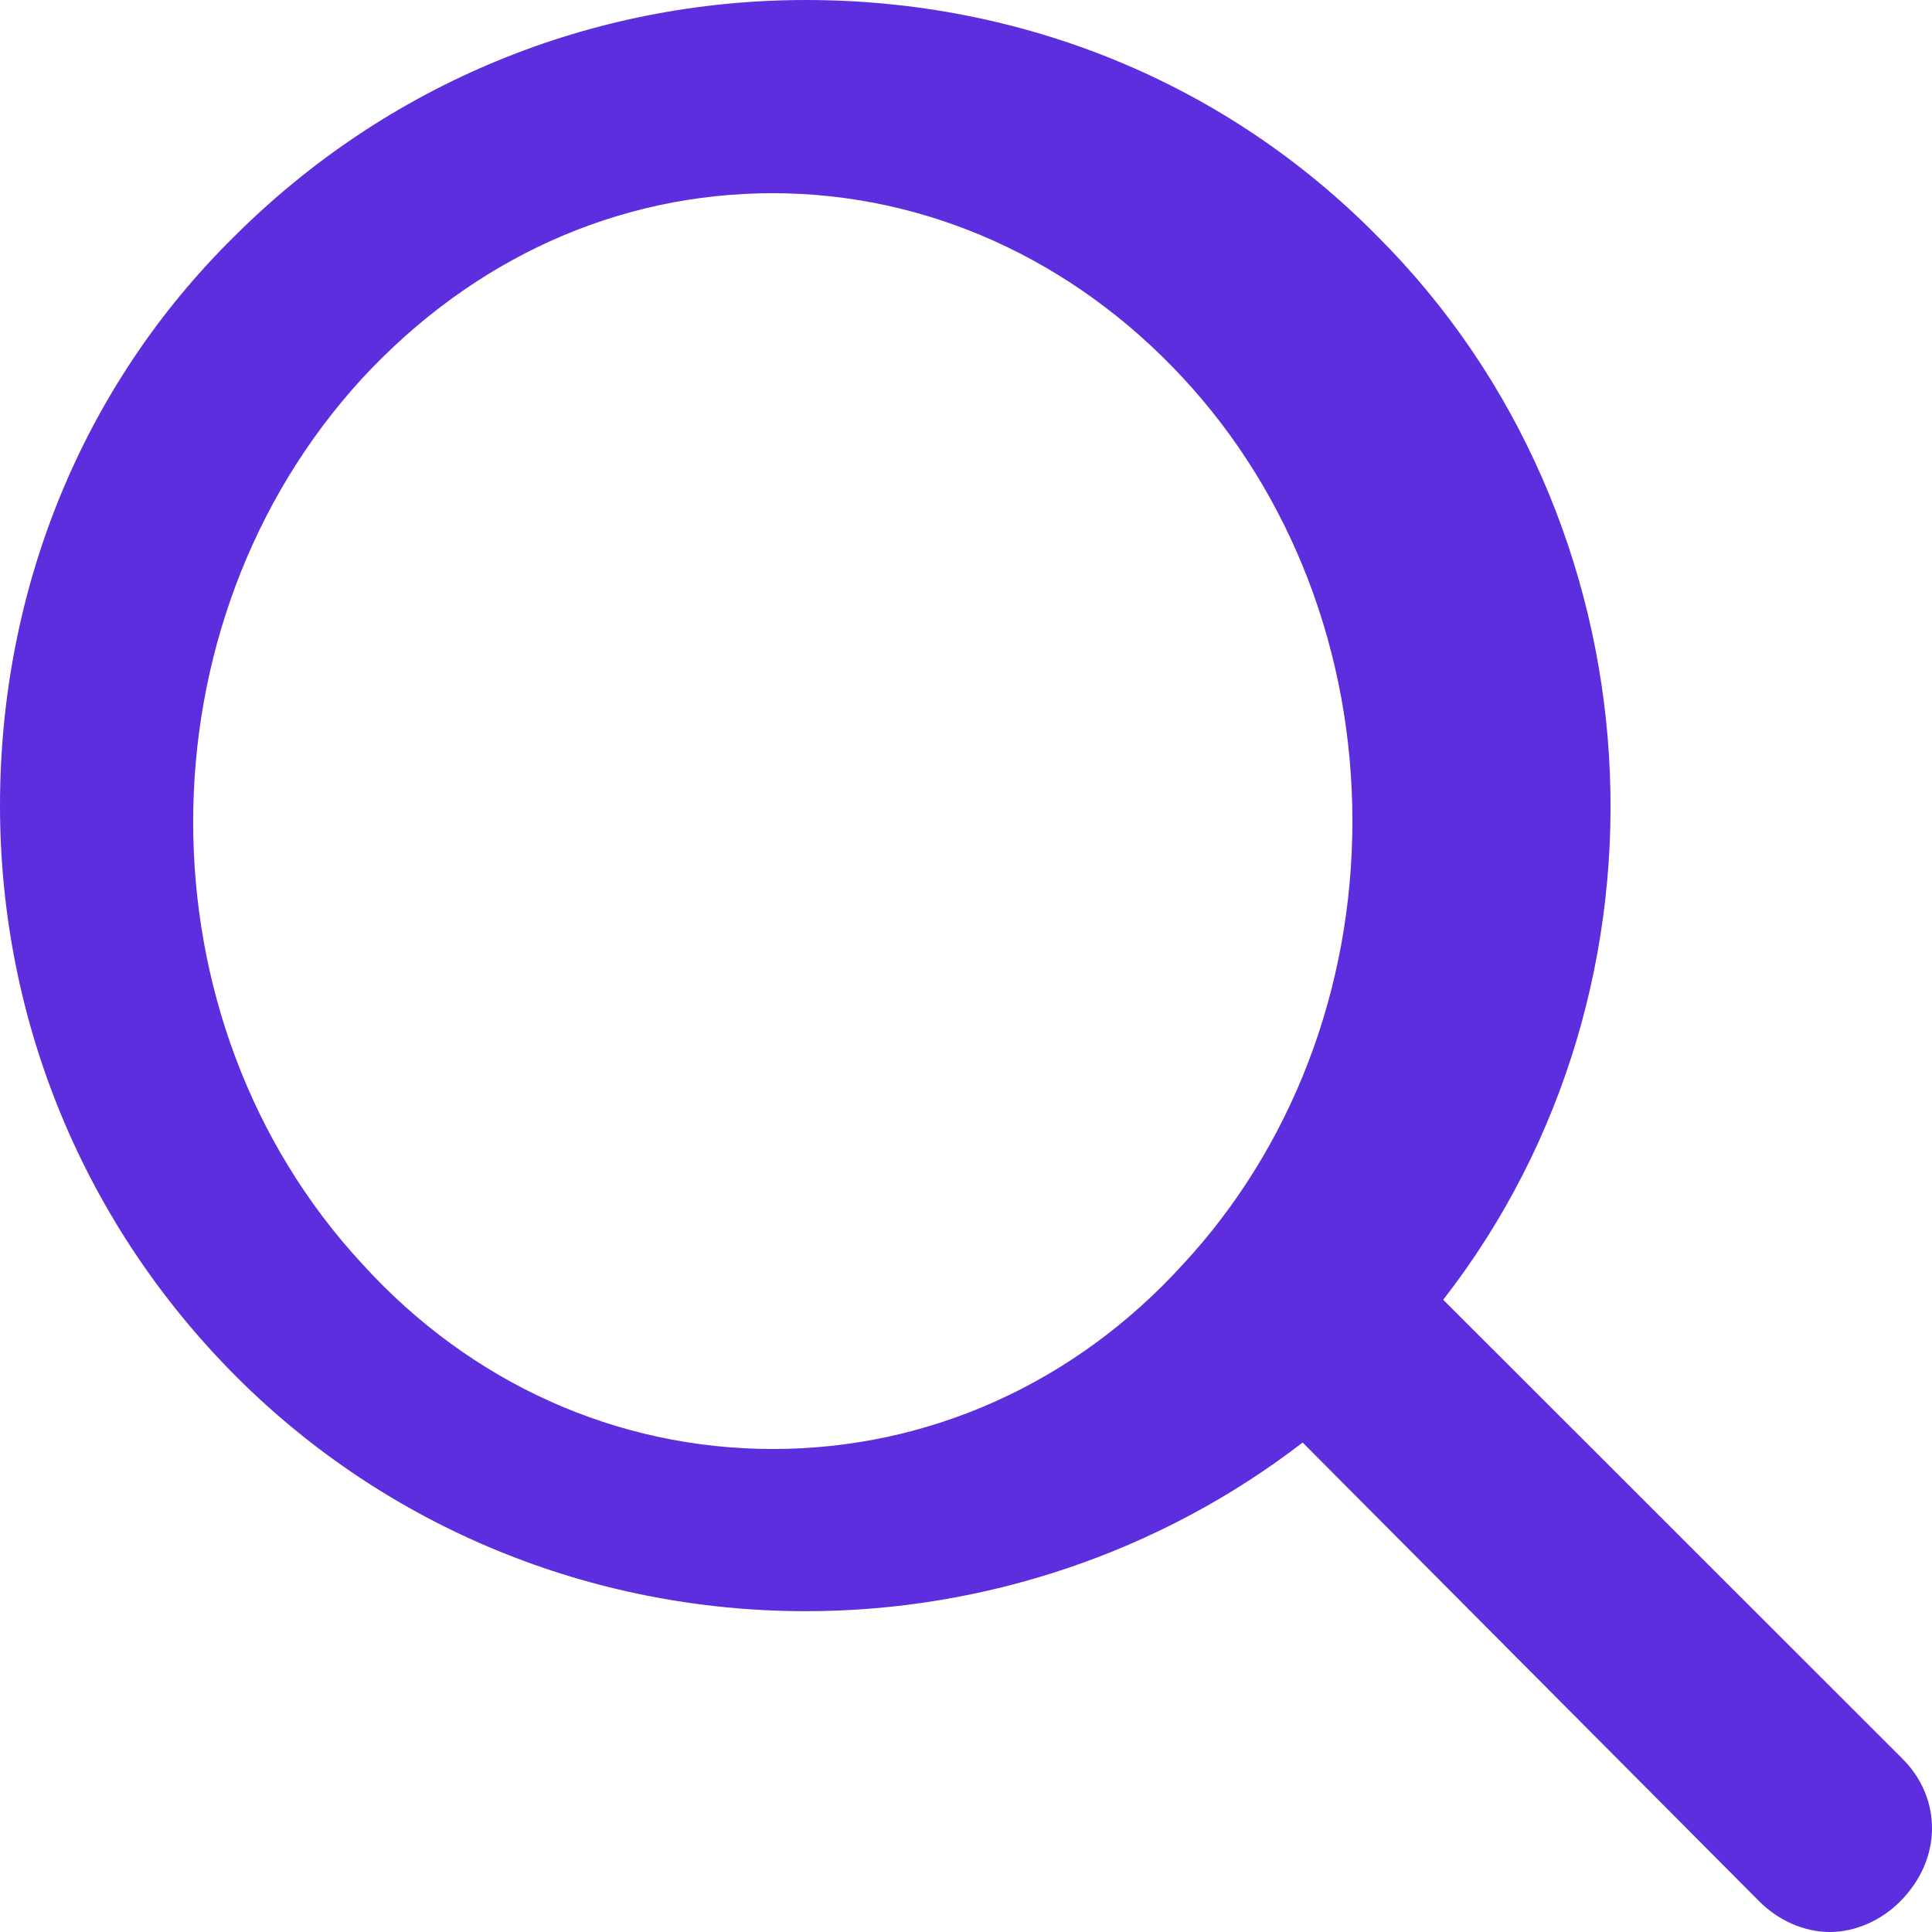 <?xml version="1.0" encoding="UTF-8"?>
<svg width="20px" height="20px" viewBox="0 0 20 20" version="1.1" xmlns="http://www.w3.org/2000/svg" xmlns:xlink="http://www.w3.org/1999/xlink">
    <title>Shape</title>
    <g id="MVP-LOT-0---LP" stroke="none" stroke-width="1" fill="none" fill-rule="evenodd">
        <g id="01.catégorie_métier" transform="translate(-106, -167)" fill="#5C2EDD" fill-rule="nonzero">
            <path d="M125.694,185.206 L120.94,180.455 C123.487,177.182 123.196,172.382 120.261,169.448 C118.685,167.848 116.574,167 114.343,167 C112.112,167 110.002,167.873 108.425,169.448 C106.849,171 106,173.109 106,175.339 C106,177.57 106.873,179.679 108.45,181.255 C110.002,182.806 112.112,183.679 114.343,183.679 C116.186,183.679 118.005,183.073 119.485,181.933 L124.214,186.685 C124.408,186.879 124.675,187 124.942,187 C125.209,187 125.475,186.879 125.669,186.685 C126.106,186.248 126.106,185.618 125.694,185.206 Z M120,175.5 C120,177.238 119.37,178.876 118.249,180.085 C117.128,181.32 115.611,182 114,182 C112.389,182 110.872,181.32 109.751,180.085 L109.751,180.085 C107.416,177.566 107.416,173.459 109.751,170.915 C110.895,169.68 112.389,169 114,169 C115.588,169 117.105,169.68 118.249,170.915 C119.37,172.124 120,173.762 120,175.5 Z" id="Shape"></path>
        </g>
    </g>
</svg>